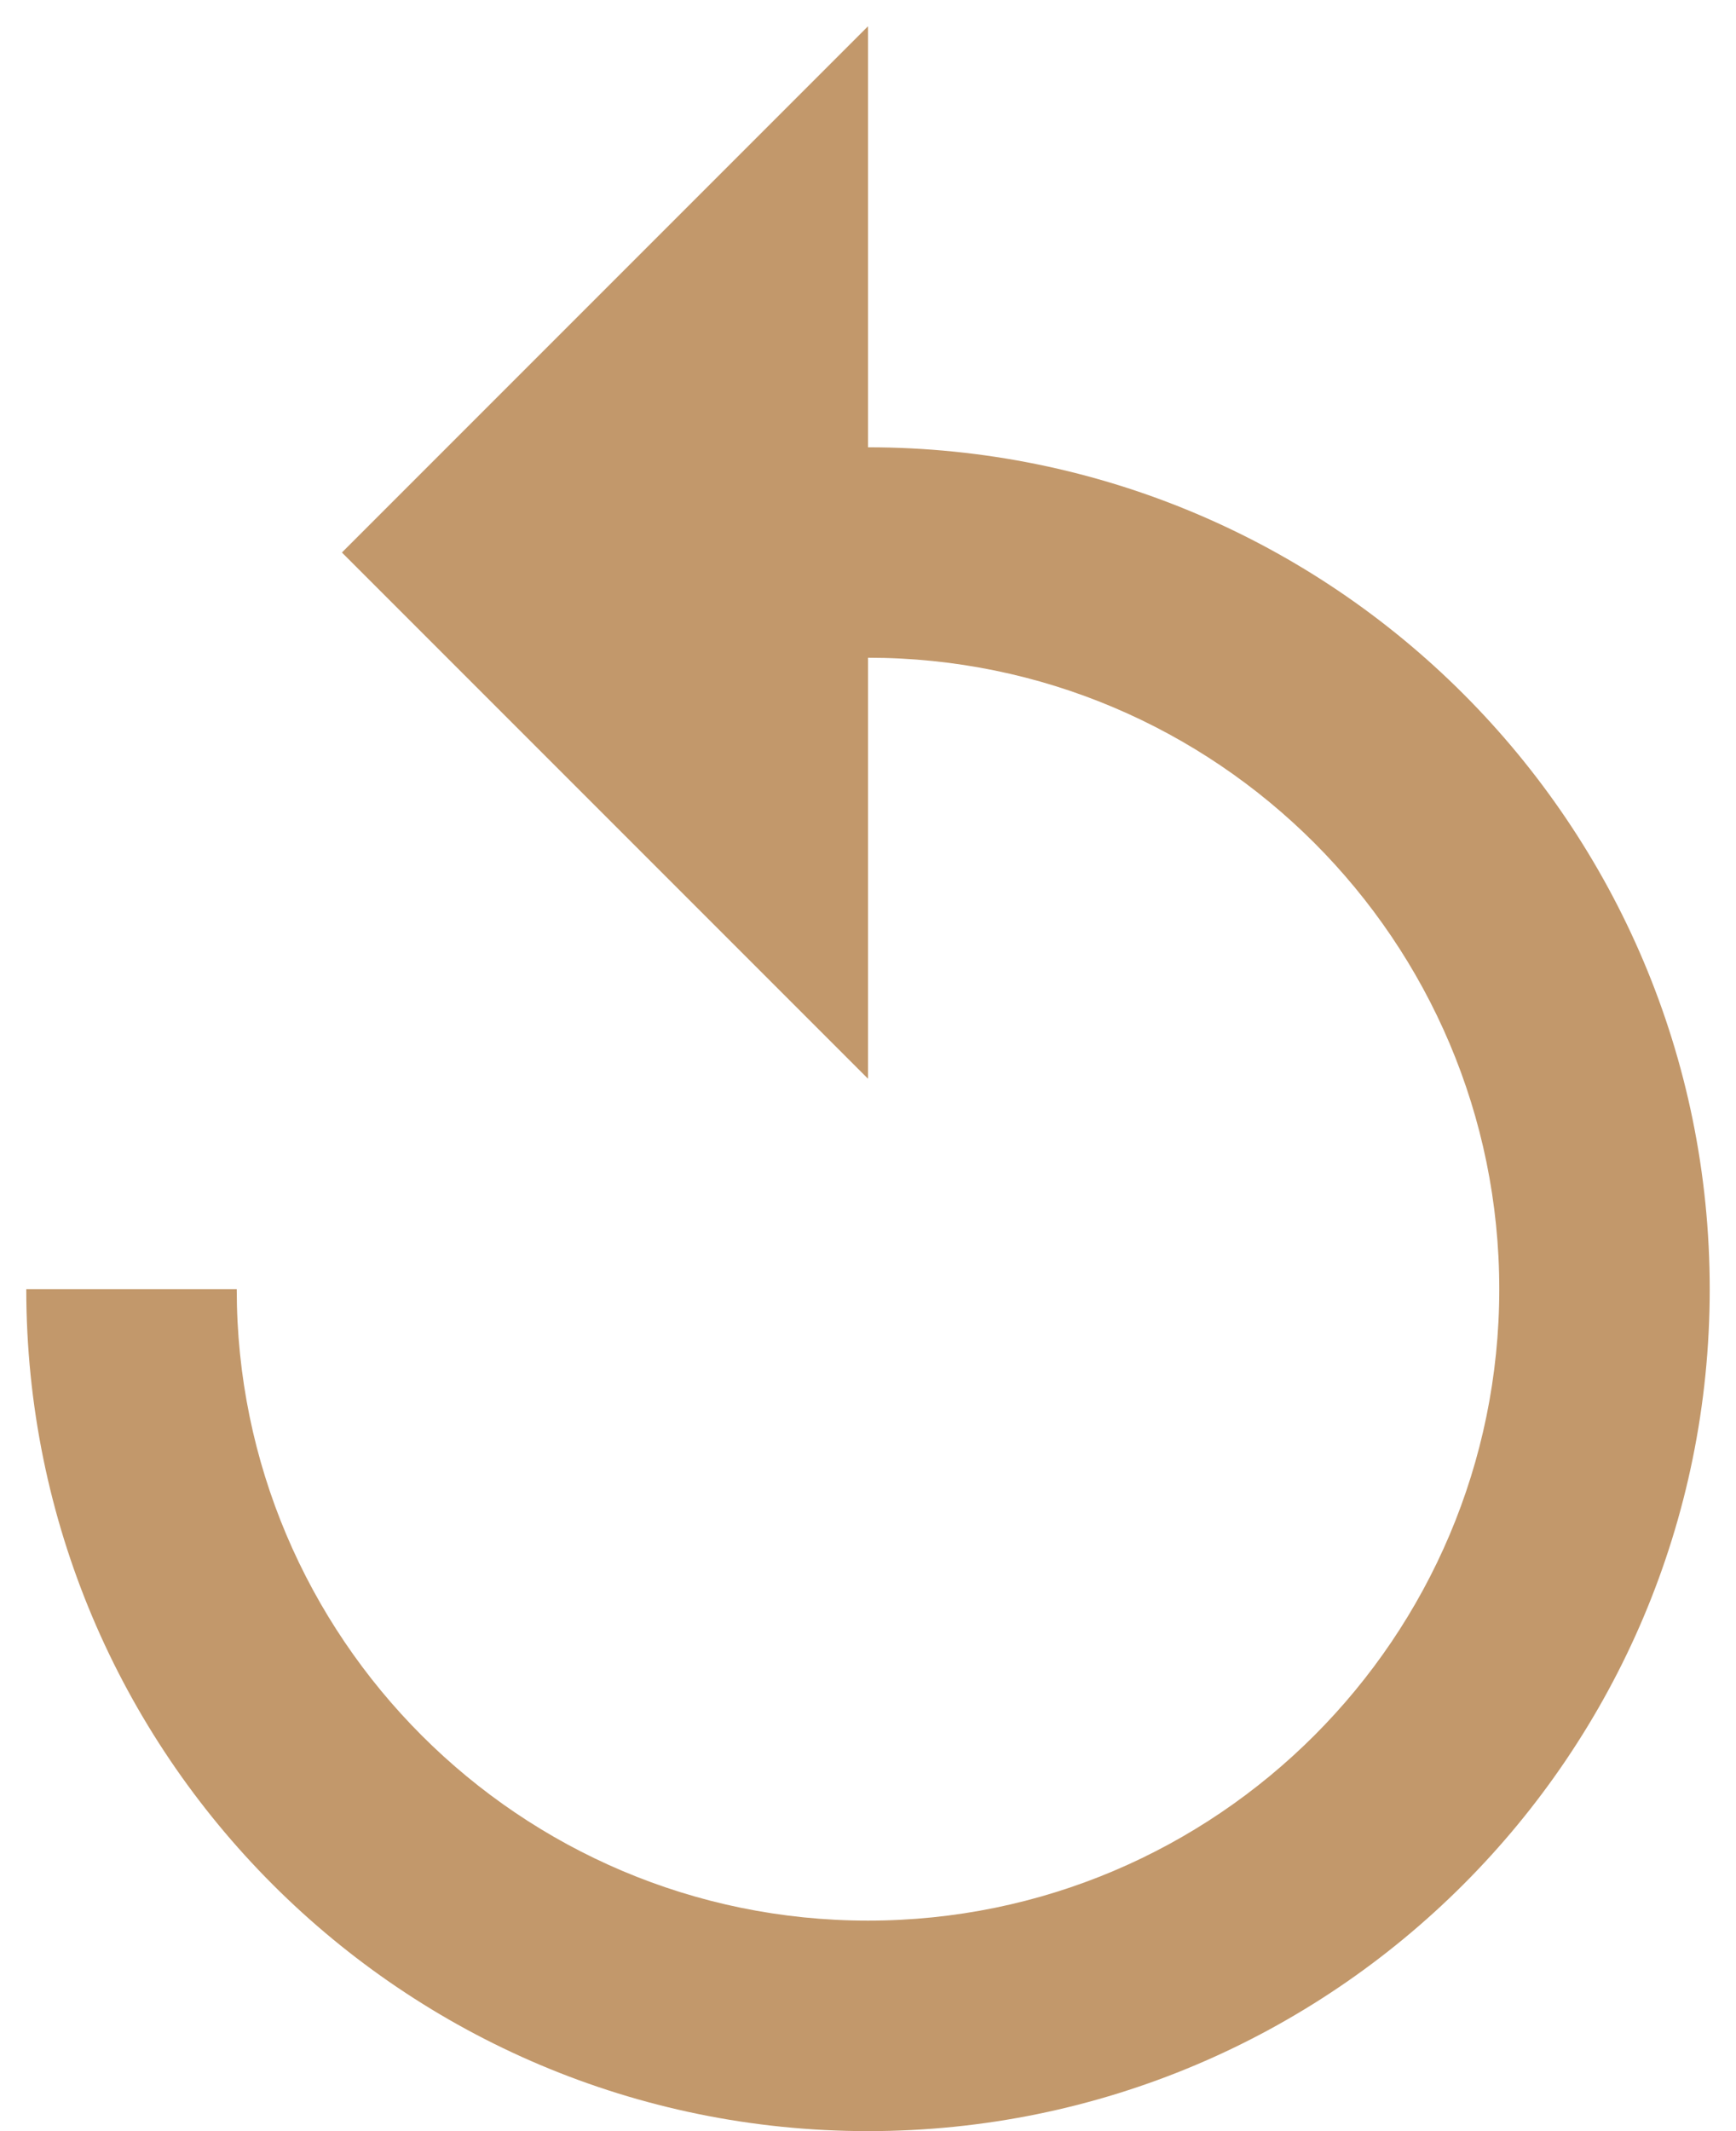 <svg width="22" height="27" viewBox="0 0 22 27" fill="none" xmlns="http://www.w3.org/2000/svg">
<path d="M11 5.667V0.333L4.333 7L11 13.667V8.333C15.414 8.333 19 11.92 19 16.333C19 20.747 15.414 24.333 11 24.333C6.587 24.333 3 20.747 3 16.333H0.333C0.333 22.227 5.107 27 11 27C16.893 27 21.667 22.227 21.667 16.333C21.667 10.44 16.893 5.667 11 5.667Z" fill="#C2986B"/>
</svg>
